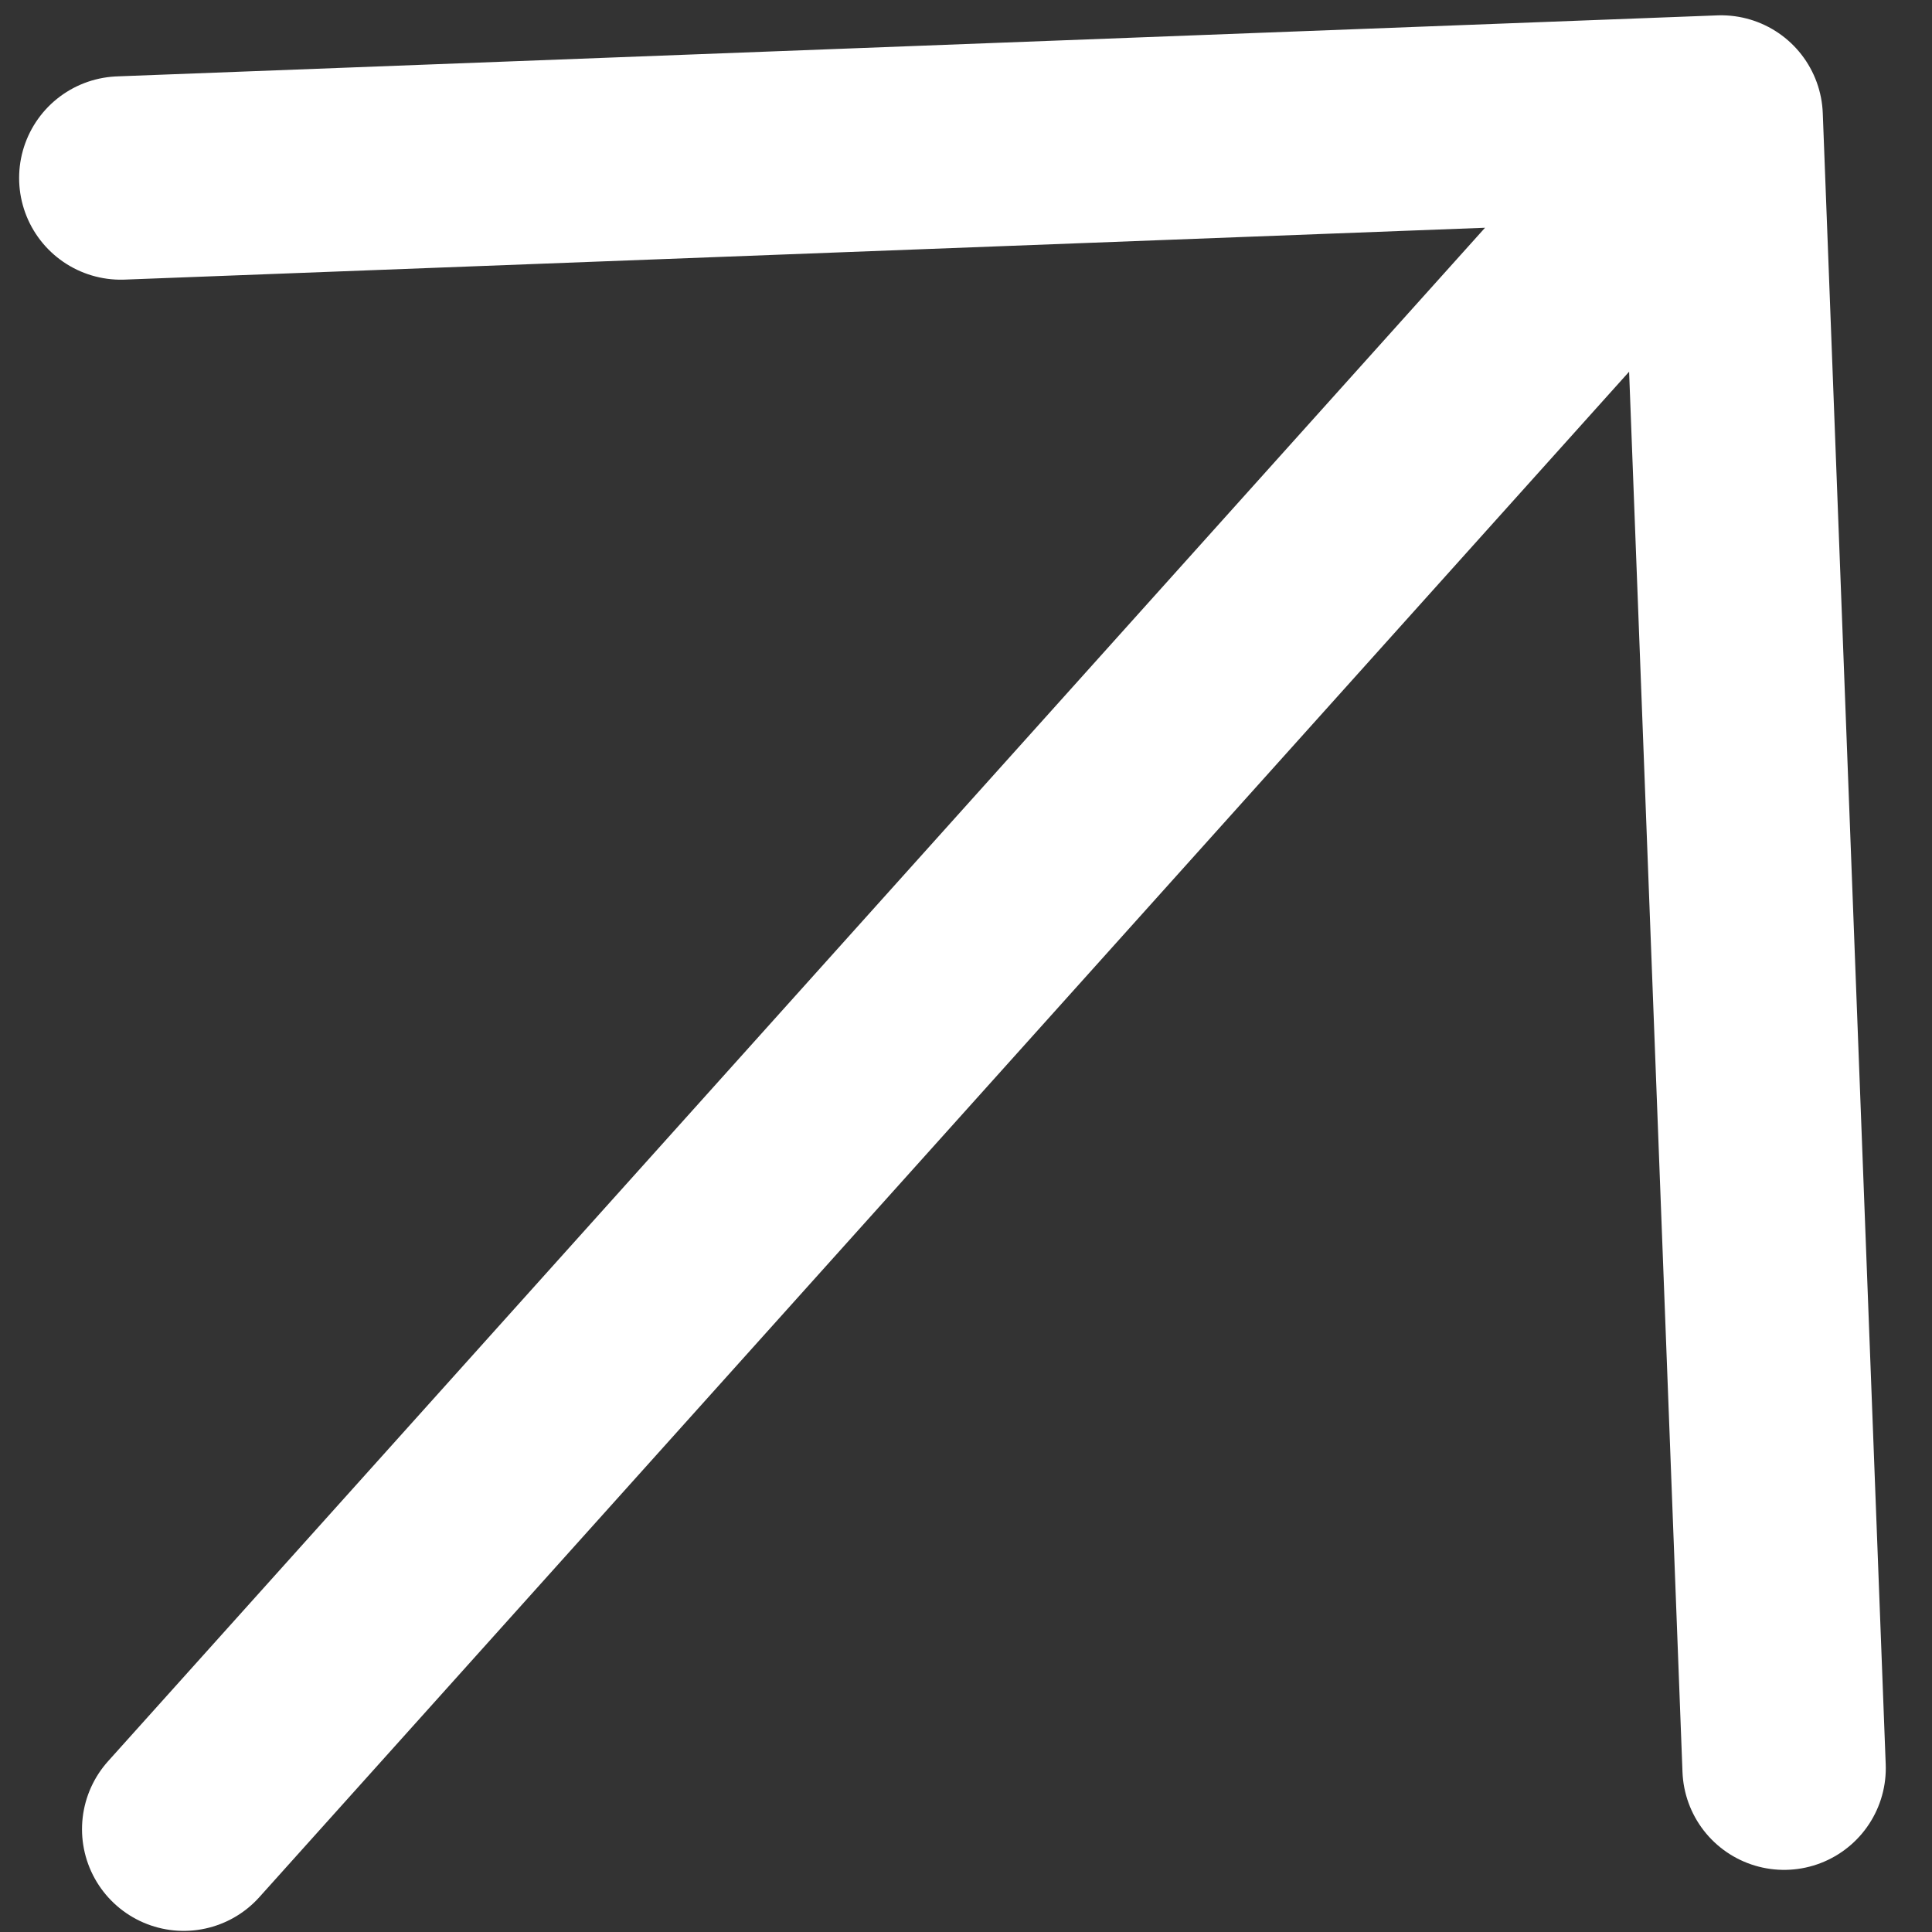 <?xml version="1.0" encoding="UTF-8"?> <svg xmlns="http://www.w3.org/2000/svg" width="38" height="38" viewBox="0 0 38 38" fill="none"><rect x="0" y="0" width="38" height="38" fill="#333333" stroke="none"/><path d="M3.613 35.978L33.853 2.301M33.853 2.301L2.376 3.501M33.853 2.301L35.091 34.778" stroke="white" stroke-width="4" stroke-linecap="round"></path></svg> 